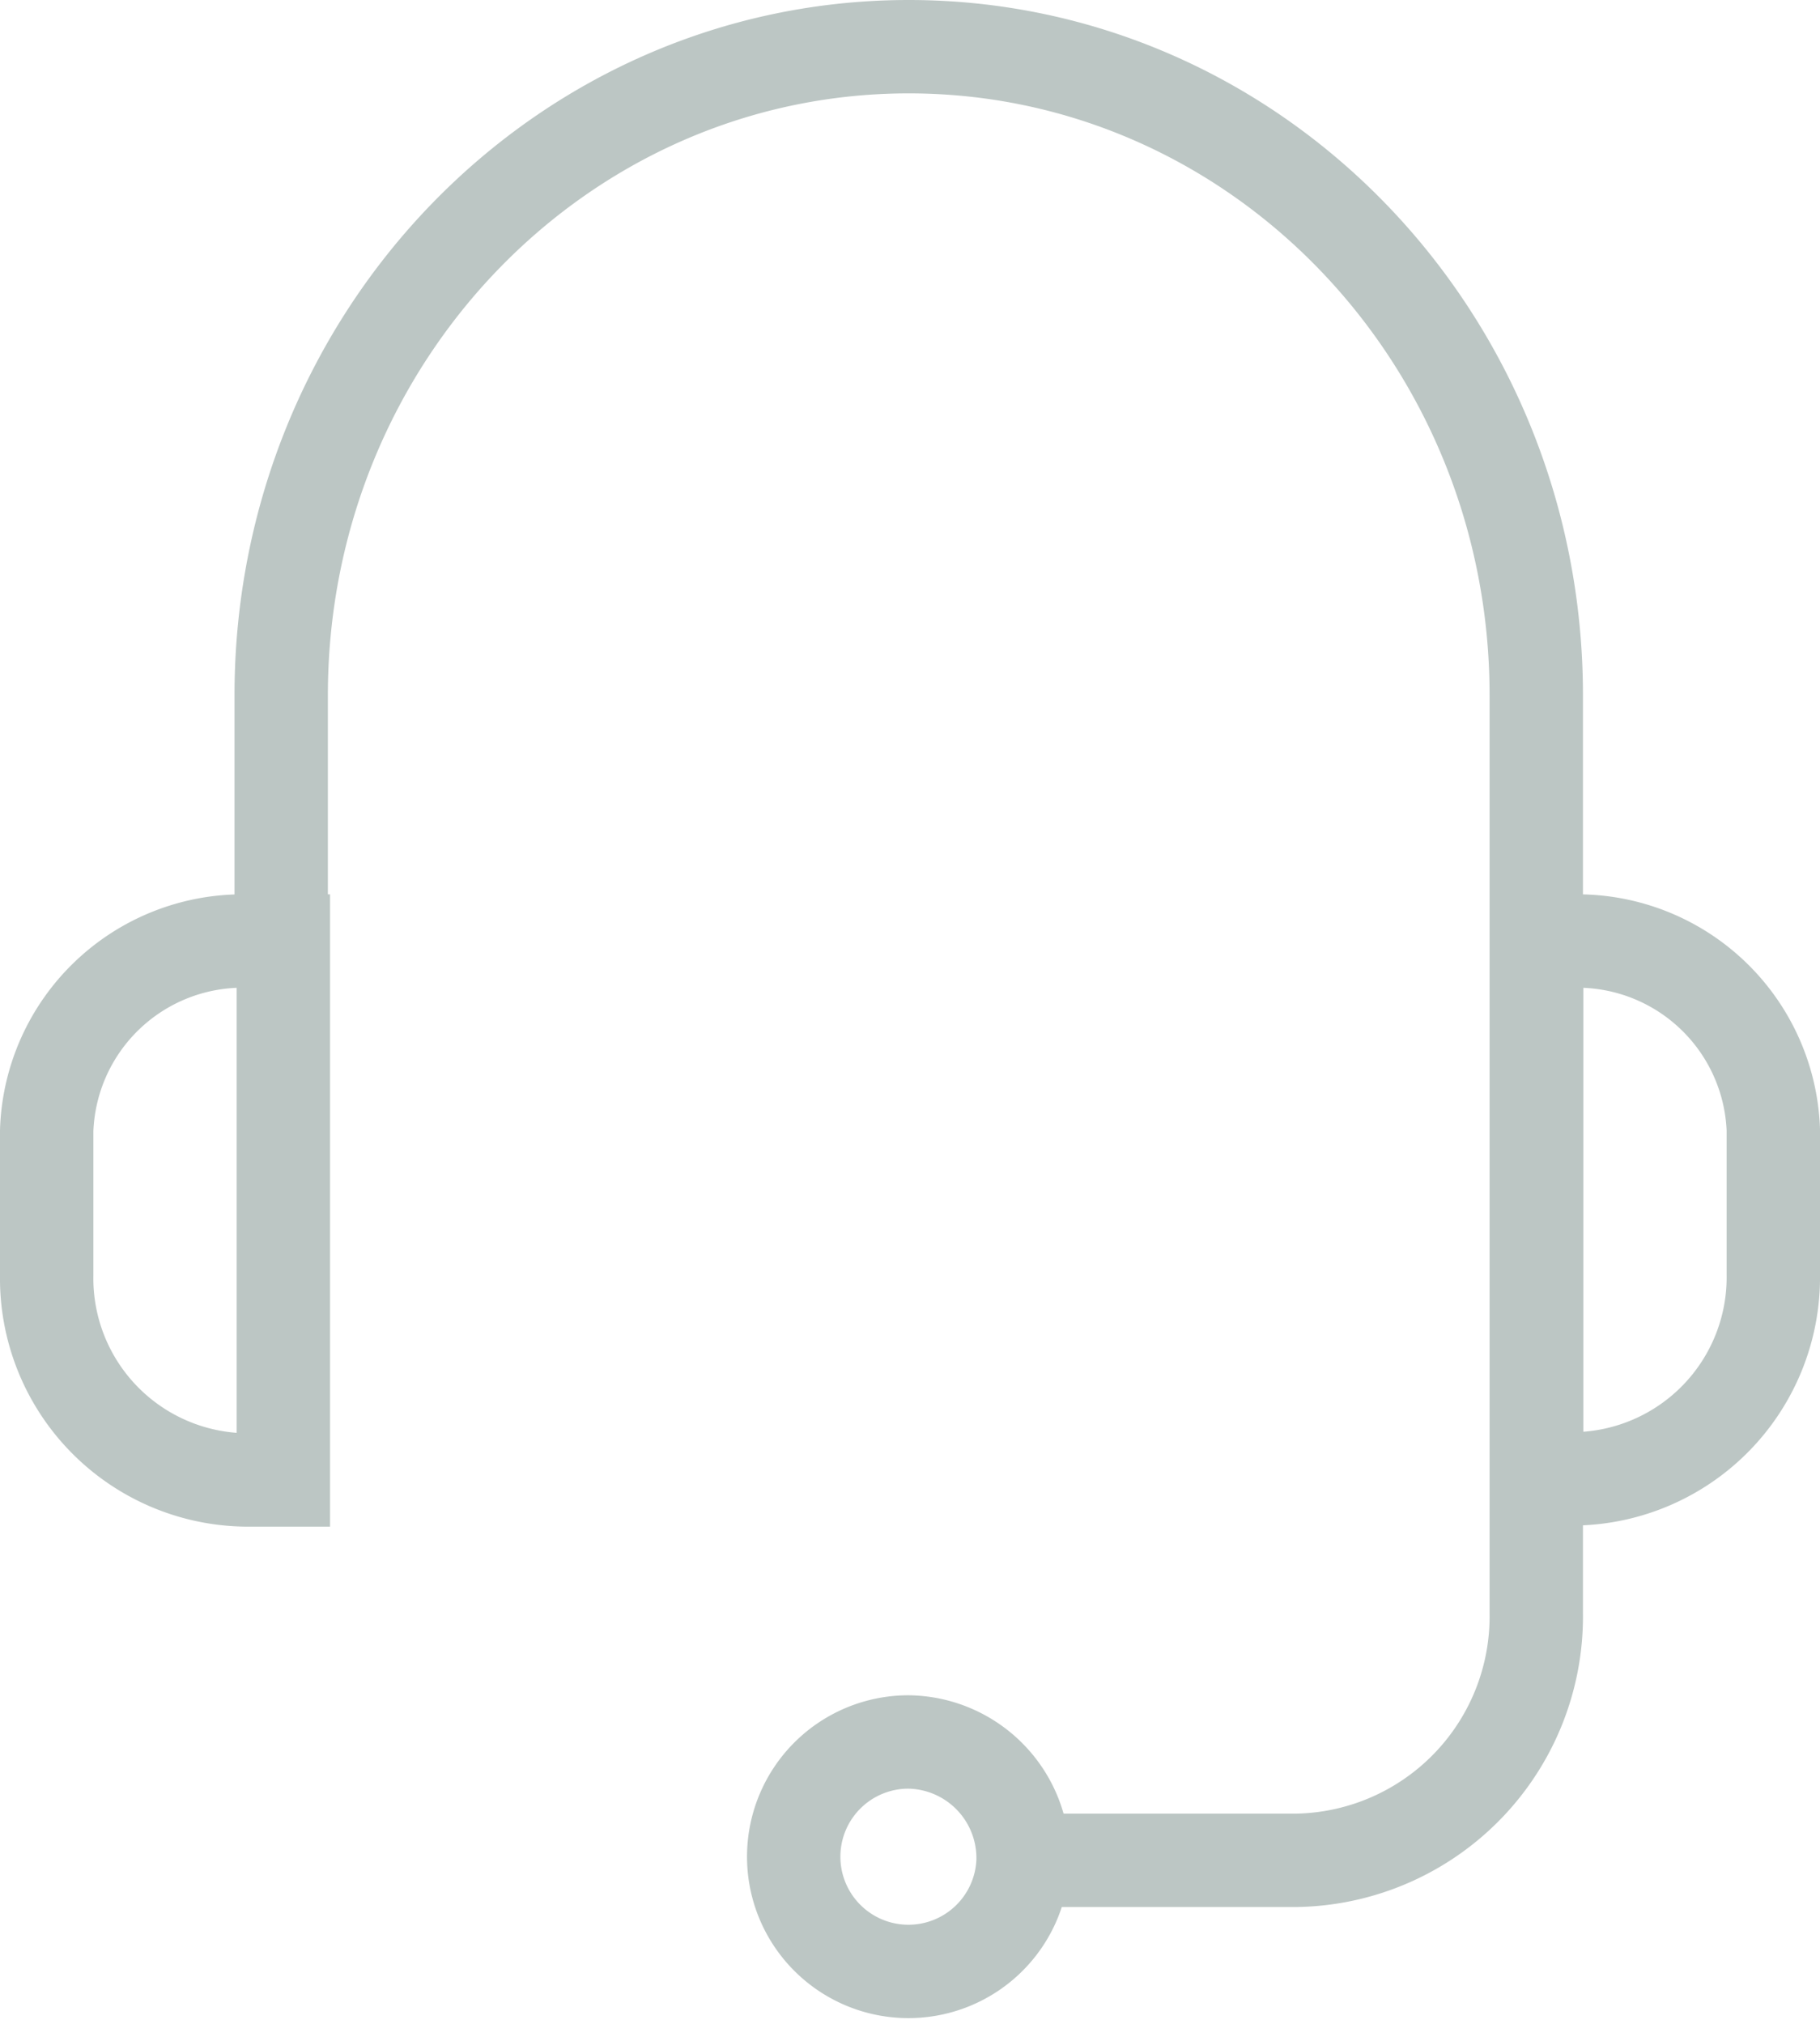<svg xmlns="http://www.w3.org/2000/svg" viewBox="0 0 50.29 55.93"><title>0409_ElavonAudit_NewIconsList</title><g id="bf4d7b0e-c3cf-44bd-ad18-b6905b46c00e" data-name="Icons"><path d="M7.83,26H6.76a5.42,5.42,0,0,0-5.47,5.24v4a5.57,5.57,0,0,0,5.47,5.65H7.83Zm20.44,25.4a3.17,3.17,0,1,1-3.16-3.27A3.21,3.21,0,0,1,28.27,51.37ZM42.46,26h1.07A5.42,5.42,0,0,1,49,31.21v4a5.57,5.57,0,0,1-5.47,5.65H42.46Zm-15,25.4h8.38a6.74,6.74,0,0,0,6.61-6.83V19.21c0-9.9-7.76-17.92-17.34-17.92S7.77,9.31,7.77,19.21v7.71" fill="none" stroke="#bcc6c4" stroke-miterlimit="10" stroke-width="2.58"/></g></svg>
